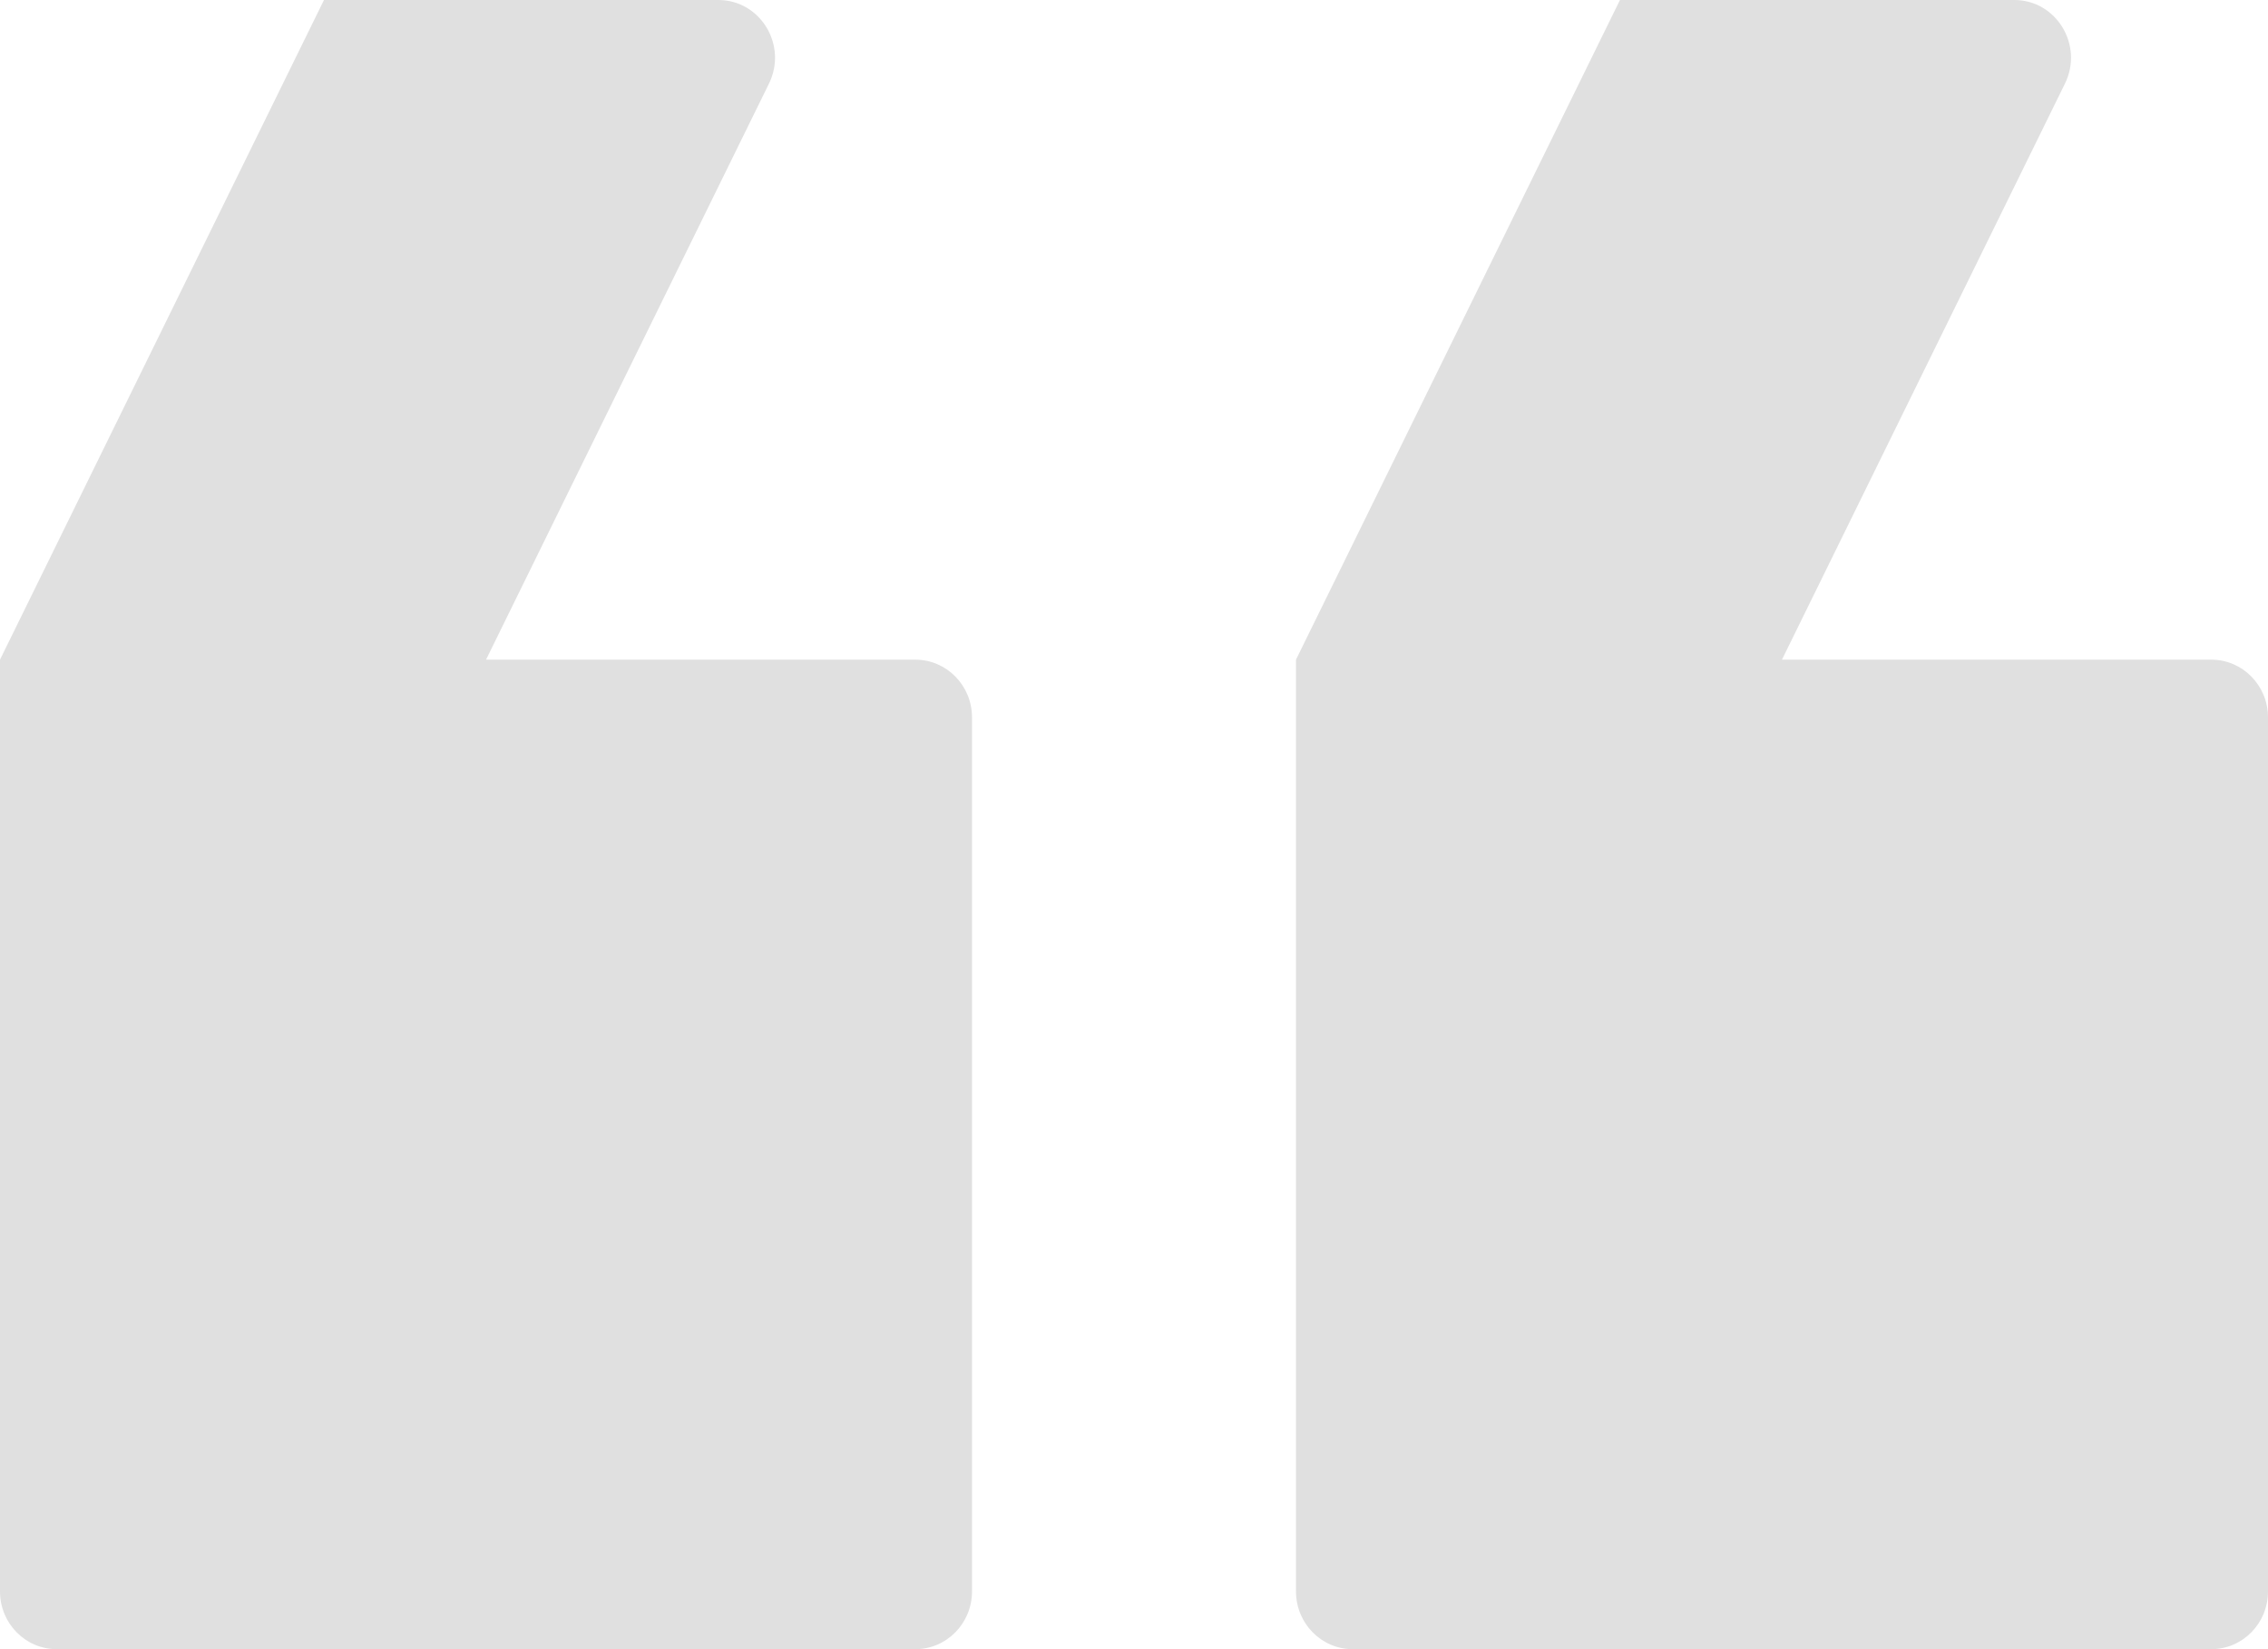 <svg width="33" height="24" viewBox="0 0 33 24" fill="none" xmlns="http://www.w3.org/2000/svg">
<path fill-rule="evenodd" clip-rule="evenodd" d="M30.046 1.216C30.32 0.657 29.921 0 29.308 0H23.571L18.857 9.6V23.16C18.857 23.624 19.226 24 19.682 24H32.175C32.631 24 33 23.624 33 23.16V10.44C33 9.976 32.631 9.6 32.175 9.6H25.928L30.046 1.216ZM11.189 1.216C11.463 0.657 11.064 0 10.451 0H4.714L0 9.6V23.16C0 23.624 0.369 24 0.825 24H13.318C13.774 24 14.143 23.624 14.143 23.16V10.44C14.143 9.976 13.774 9.6 13.318 9.6H7.072L11.189 1.216Z" fill="#E0E0E0"/>
</svg>

